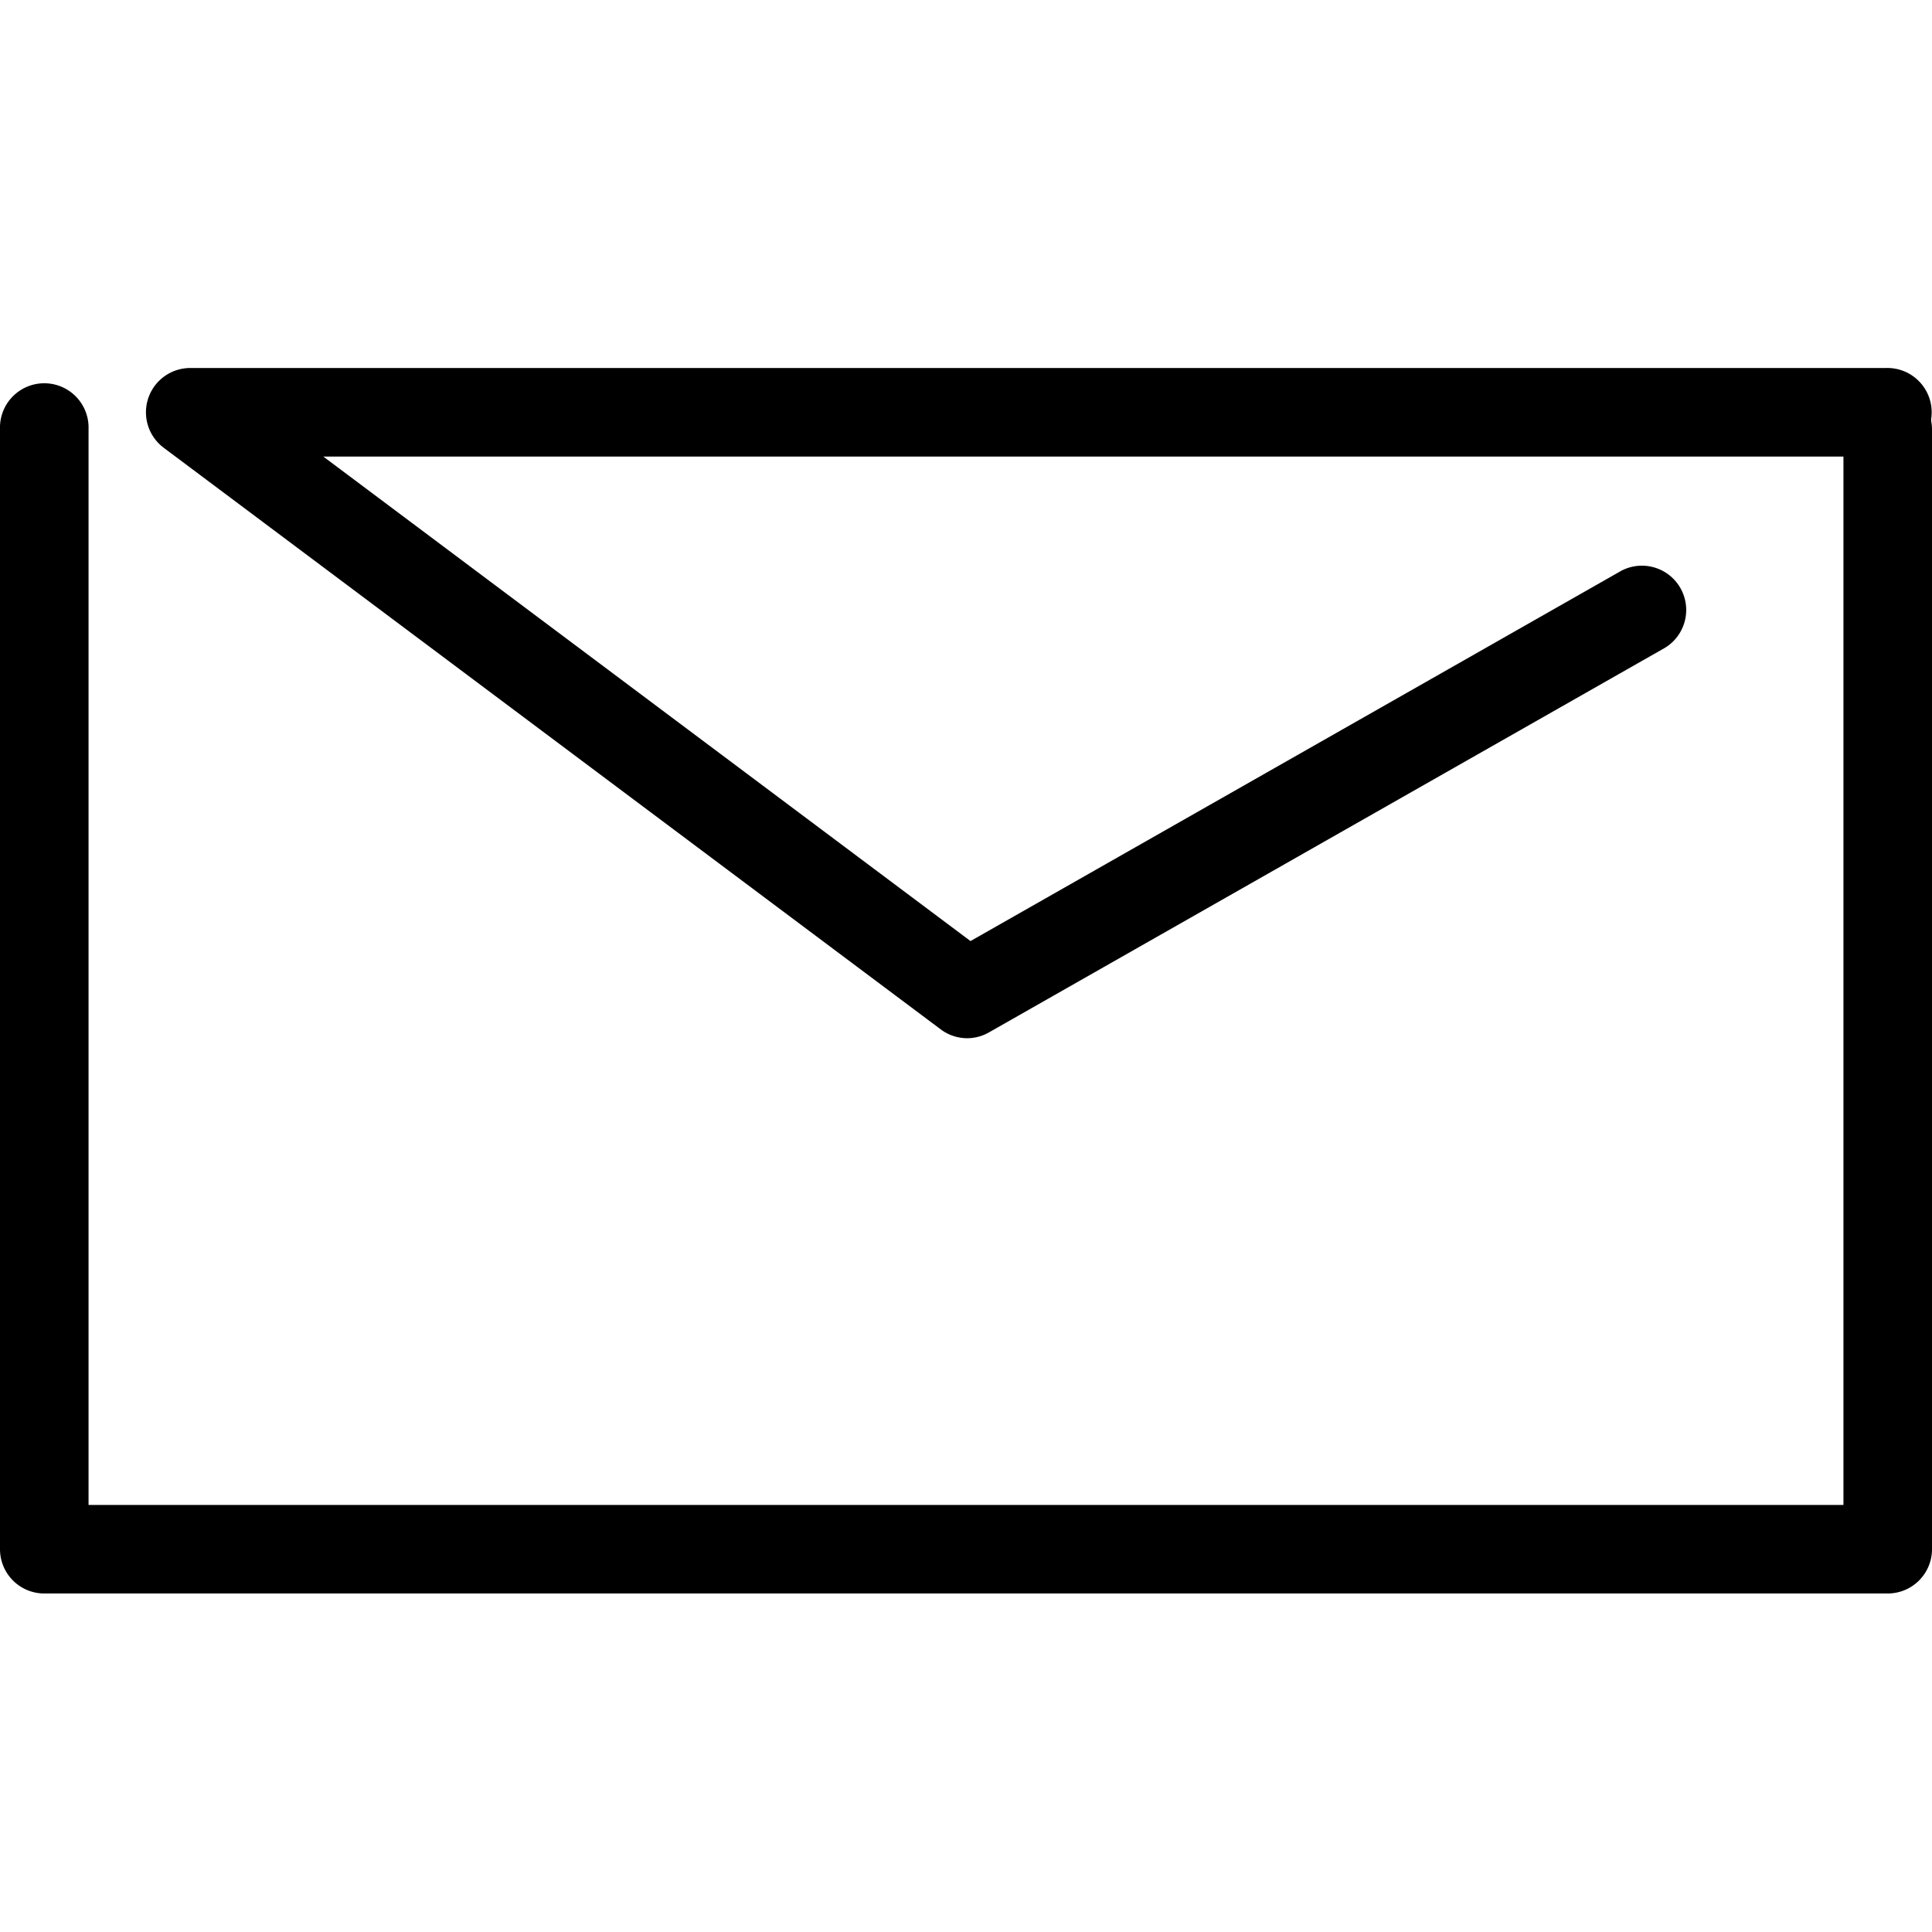 <svg xmlns="http://www.w3.org/2000/svg" width="42" height="42" viewBox="0 0 42 42">
  <g id="icon-mail" transform="translate(-996 -446)">
    <rect id="長方形_72" data-name="長方形 72" width="42" height="42" transform="translate(996 446)" fill="none"/>
    <g id="_レイヤー_1-2" transform="translate(996 454)">
      <path id="パス_248" data-name="パス 248" d="M76.681,14.57a.962.962,0,0,1-.576-.192L59.213,1.734A.963.963,0,0,1,59.79,0H96.653a.963.963,0,1,1,0,1.925H62.682l14.07,10.533L90.9,4.408a.963.963,0,0,1,.952,1.673l-14.7,8.363a.96.96,0,0,1-.476.126Z" transform="translate(-55.654)"/>
      <path id="パス_249" data-name="パス 249" d="M41.037,32.715H.963A.963.963,0,0,1,0,31.753V7.4a.963.963,0,1,1,1.925,0V30.79h38.15V7.383a.963.963,0,0,1,1.925,0v24.37A.963.963,0,0,1,41.037,32.715Z" transform="translate(0 -6.074)"/>
    </g>
  </g>
</svg>
